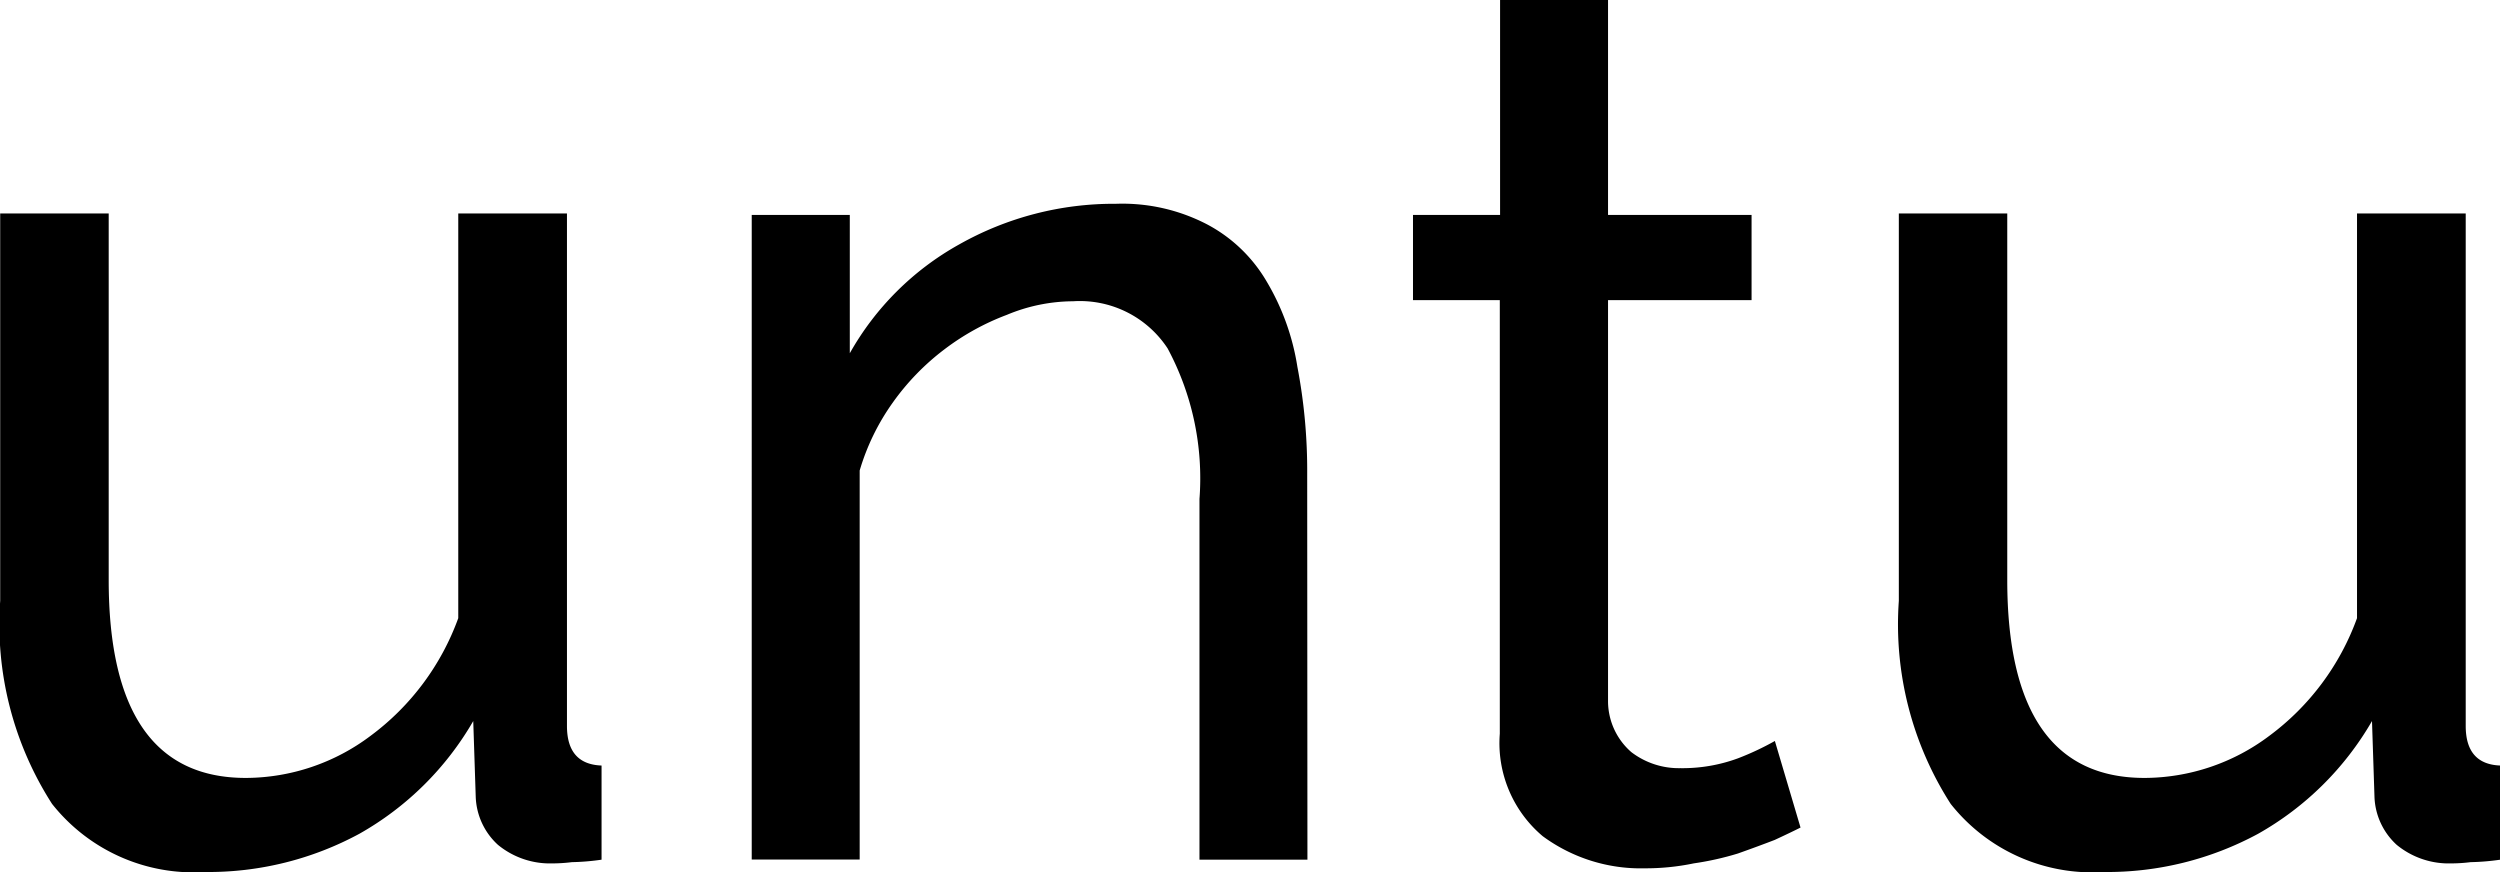 <svg xmlns="http://www.w3.org/2000/svg" width="63.73" height="22.23">
    <g data-name="Сгруппировать 339">
        <g data-name="Сгруппировать 23">
            <path data-name="Контур 4" d="M5.227 22.229a4.6 4.6 0 01-3.9-1.736 8.467 8.467 0 01-1.322-5.175V5.441h2.766v9.341q0 5.049 3.495 5.049a5.315 5.315 0 003.18-1.073 6.477 6.477 0 002.236-3V5.441h2.771v13.064q0 .978.882 1.01v2.4a6 6 0 01-.756.063 4.042 4.042 0 01-.5.032 2.089 2.089 0 01-1.385-.473 1.738 1.738 0 01-.567-1.231l-.063-1.925a7.748 7.748 0 01-2.9 2.872 8.09 8.09 0 01-3.937.976zm48.4 0a4.6 4.6 0 01-3.9-1.736 8.467 8.467 0 01-1.322-5.175V5.441h2.764v9.341q0 5.049 3.5 5.049a5.315 5.315 0 003.18-1.073 6.477 6.477 0 002.236-3V5.441h2.771v13.064q0 .978.882 1.01v2.4a6 6 0 01-.756.063 4.042 4.042 0 01-.5.032 2.089 2.089 0 01-1.385-.473 1.738 1.738 0 01-.567-1.231l-.063-1.925a7.748 7.748 0 01-2.9 2.872 8.09 8.09 0 01-3.942.976z"/>
            <path data-name="Контур 5" d="M33.329 21.915h-2.752v-9.194a7 7 0 00-.813-3.841 2.675 2.675 0 00-2.408-1.2 4.42 4.42 0 00-1.689.346 6.277 6.277 0 00-1.595.882 6.208 6.208 0 00-1.313 1.354 5.8 5.8 0 00-.844 1.732v9.918h-2.752V5.479h2.5v3.526a7.232 7.232 0 012.783-2.771 8.021 8.021 0 014-1.039 4.676 4.676 0 012.345.535 3.837 3.837 0 011.5 1.448 6.089 6.089 0 01.782 2.173 14.069 14.069 0 01.25 2.739zm12.57-.819q-.25.126-.657.315-.406.157-.938.346a7.493 7.493 0 01-1.126.252 6.018 6.018 0 01-1.251.126 4.211 4.211 0 01-2.6-.819 3.1 3.1 0 01-1.094-2.613V7.651H36.02V5.479h2.22V0h2.752v5.479h3.659v2.172h-3.659v10.2a1.723 1.723 0 00.594 1.322 1.991 1.991 0 001.251.409 4.077 4.077 0 001.47-.252 7.1 7.1 0 00.938-.441z"/>
        </g>
    </g>
</svg>
